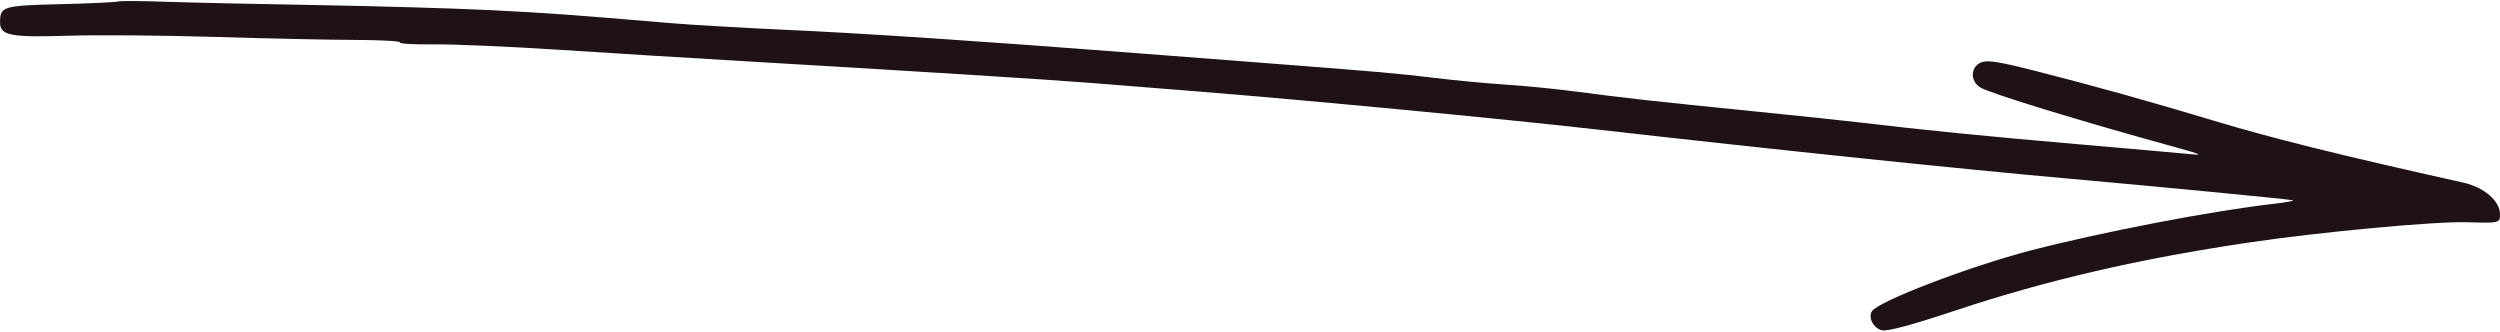 <?xml version="1.0" encoding="UTF-8"?> <svg xmlns="http://www.w3.org/2000/svg" width="754" height="100" viewBox="0 0 754 100" fill="none"> <path fill-rule="evenodd" clip-rule="evenodd" d="M35.5 0.46C34.95 0.678 27.149 1.037 18.164 1.258C0.839 1.685 0.048 1.923 0.015 6.715C-0.012 10.705 3.101 11.324 20.448 10.776C29.277 10.497 49.325 10.661 65 11.141C80.675 11.62 99.704 12.026 107.286 12.043C114.869 12.06 120.871 12.399 120.625 12.797C120.379 13.195 124.975 13.46 130.839 13.384C136.703 13.309 154.1 14.066 169.5 15.066C184.9 16.066 209.875 17.606 225 18.486C273.335 21.302 316.132 23.987 329 25.012C335.875 25.559 350.275 26.706 361 27.561C393.607 30.158 452.97 35.81 481 38.986C536.08 45.228 592.069 51.057 624.5 53.928C649.944 56.18 690.574 60.101 691.5 60.393C692.05 60.566 689.575 61.036 686 61.437C667.695 63.491 634.127 69.92 612.673 75.483C594.04 80.314 566.431 90.876 564.571 93.885C563.372 95.825 565.019 98.967 567.571 99.607C569.193 100.014 576.613 98.022 589.754 93.65C617.296 84.487 645.218 78.024 678.5 73.11C700.048 69.928 734.267 66.744 743.872 67.027C753.831 67.32 754 67.279 754 64.606C754 60.63 749.192 56.473 742.997 55.094C706.121 46.879 685.213 41.694 668 36.497C648.991 30.757 631.819 25.962 614.126 21.454C602.595 18.516 599.283 18.006 597.376 18.874C594.253 20.297 594.183 24.441 597.25 26.368C600.066 28.139 627.134 36.425 656.5 44.507C663.941 46.554 664.634 46.896 660.5 46.481C657.75 46.205 642.45 44.854 626.5 43.479C599.062 41.113 579.596 39.173 561.5 36.999C557.1 36.471 542.25 34.907 528.5 33.525C498.795 30.539 490.126 29.576 475.5 27.64C469.45 26.839 459.775 25.88 454 25.509C448.225 25.138 438.55 24.222 432.5 23.473C422.326 22.214 415.04 21.577 381 18.97C374.125 18.444 357.025 17.126 343 16.043C295.959 12.409 260.673 10.061 237 8.991C224.075 8.407 208.325 7.491 202 6.955C171.258 4.352 165.178 3.915 147.5 3.036C137.05 2.516 113.65 1.839 95.5 1.531C77.35 1.223 56.65 0.767 49.5 0.518C42.35 0.269 36.05 0.243 35.5 0.46Z" fill="#1E1216"></path> </svg> 